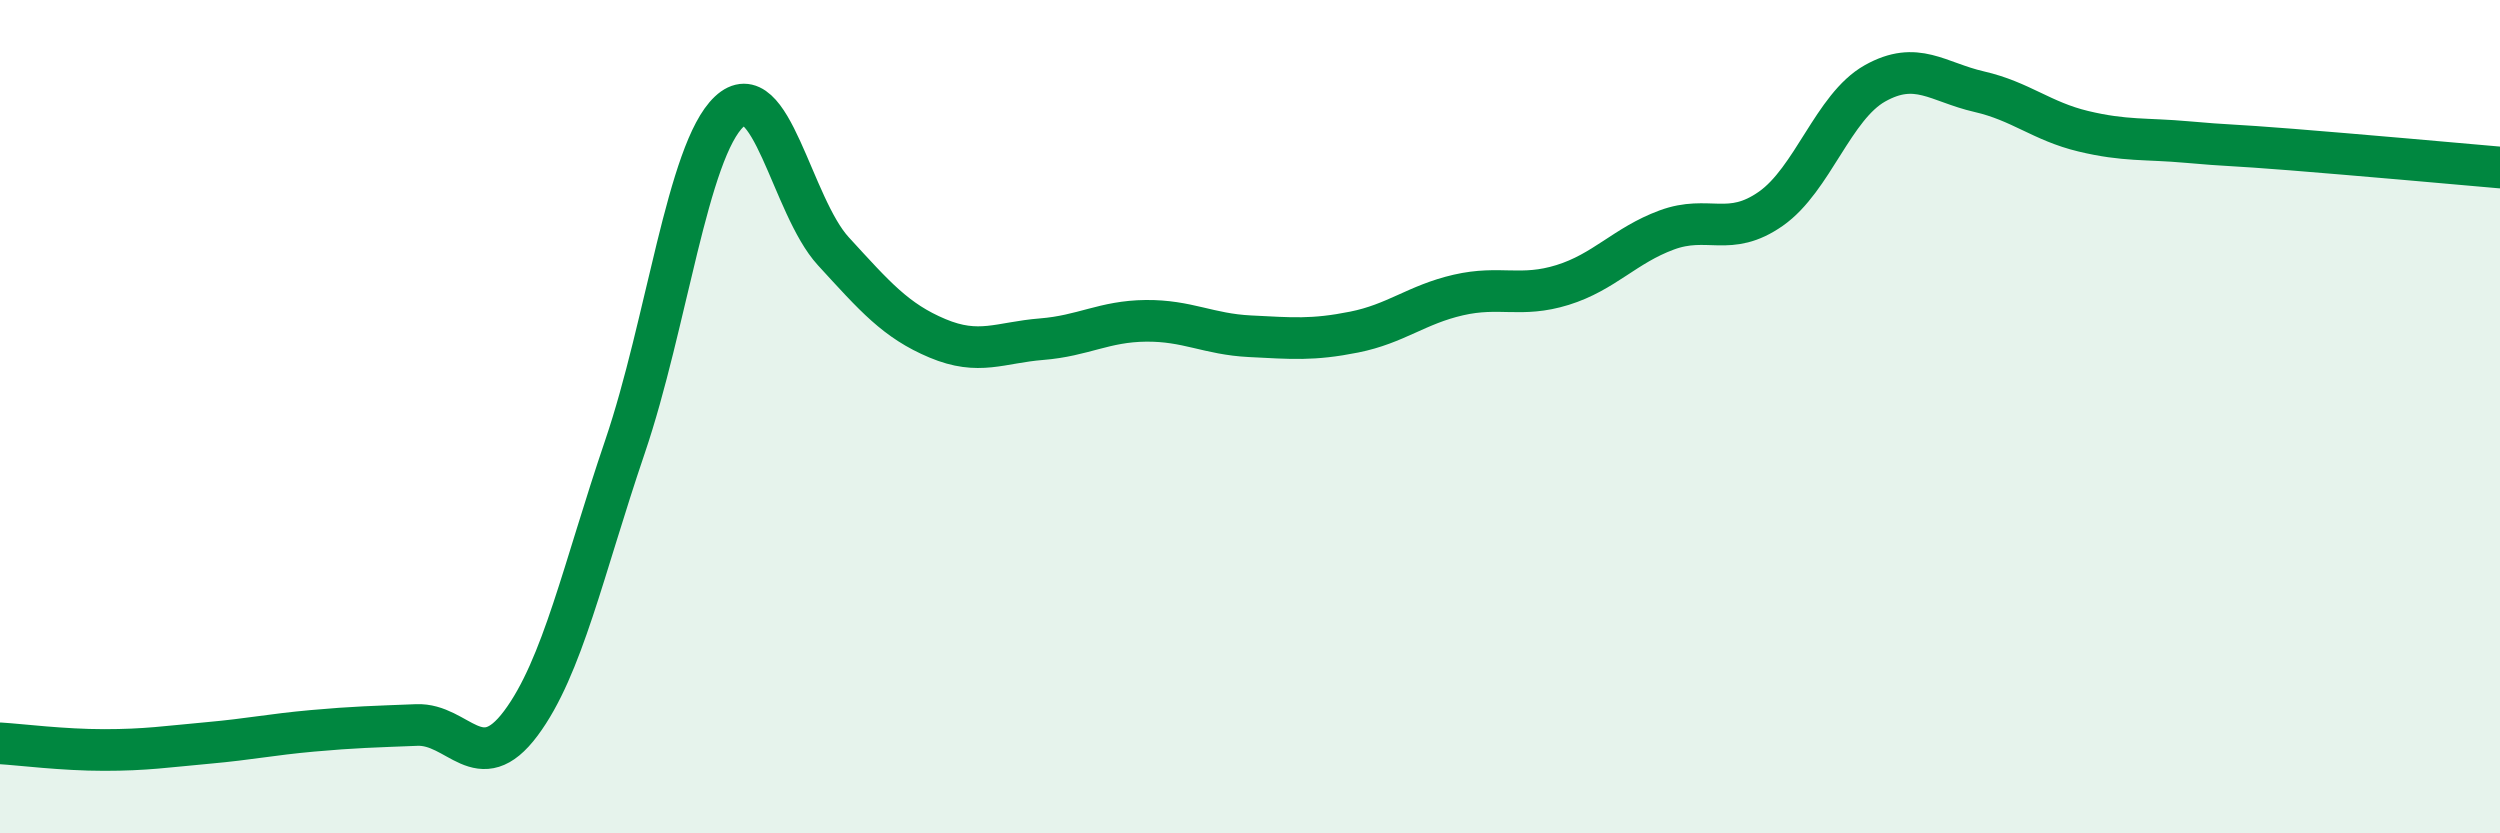 
    <svg width="60" height="20" viewBox="0 0 60 20" xmlns="http://www.w3.org/2000/svg">
      <path
        d="M 0,17.84 C 0.5,17.87 1.5,18 2.5,18 C 3.5,18 4,17.92 5,17.83 C 6,17.74 6.5,17.63 7.5,17.54 C 8.5,17.45 9,17.44 10,17.4 C 11,17.36 11.5,18.7 12.5,17.36 C 13.5,16.02 14,13.66 15,10.72 C 16,7.78 16.5,3.62 17.5,2.68 C 18.5,1.74 19,4.94 20,6.03 C 21,7.12 21.5,7.7 22.5,8.12 C 23.5,8.54 24,8.22 25,8.14 C 26,8.06 26.5,7.71 27.5,7.7 C 28.5,7.69 29,8.02 30,8.07 C 31,8.12 31.5,8.17 32.5,7.97 C 33.5,7.77 34,7.31 35,7.08 C 36,6.85 36.5,7.15 37.5,6.84 C 38.5,6.53 39,5.89 40,5.52 C 41,5.15 41.5,5.71 42.5,5.01 C 43.5,4.31 44,2.56 45,2 C 46,1.44 46.5,1.97 47.5,2.2 C 48.5,2.43 49,2.91 50,3.15 C 51,3.39 51.5,3.32 52.5,3.41 C 53.5,3.5 53.5,3.47 55,3.59 C 56.5,3.71 59,3.93 60,4.02L60 20L0 20Z"
        fill="#008740"
        opacity="0.1"
        stroke-linecap="round"
        stroke-linejoin="round"
      />
      <path
        d="M 0,17.84 C 0.5,17.87 1.5,18 2.5,18 C 3.5,18 4,17.92 5,17.83 C 6,17.74 6.5,17.63 7.5,17.54 C 8.5,17.45 9,17.44 10,17.4 C 11,17.36 11.5,18.7 12.5,17.36 C 13.5,16.02 14,13.66 15,10.72 C 16,7.78 16.5,3.62 17.5,2.68 C 18.5,1.74 19,4.94 20,6.03 C 21,7.12 21.5,7.7 22.5,8.12 C 23.5,8.54 24,8.22 25,8.14 C 26,8.06 26.5,7.71 27.5,7.7 C 28.5,7.69 29,8.02 30,8.07 C 31,8.12 31.5,8.17 32.5,7.97 C 33.5,7.77 34,7.31 35,7.08 C 36,6.85 36.5,7.15 37.5,6.84 C 38.5,6.53 39,5.89 40,5.52 C 41,5.15 41.5,5.71 42.5,5.01 C 43.5,4.31 44,2.56 45,2 C 46,1.44 46.5,1.97 47.5,2.2 C 48.5,2.43 49,2.91 50,3.15 C 51,3.39 51.5,3.32 52.5,3.41 C 53.5,3.5 53.5,3.47 55,3.59 C 56.5,3.71 59,3.93 60,4.02"
        stroke="#008740"
        stroke-width="1"
        fill="none"
        stroke-linecap="round"
        stroke-linejoin="round"
      />
    </svg>
  